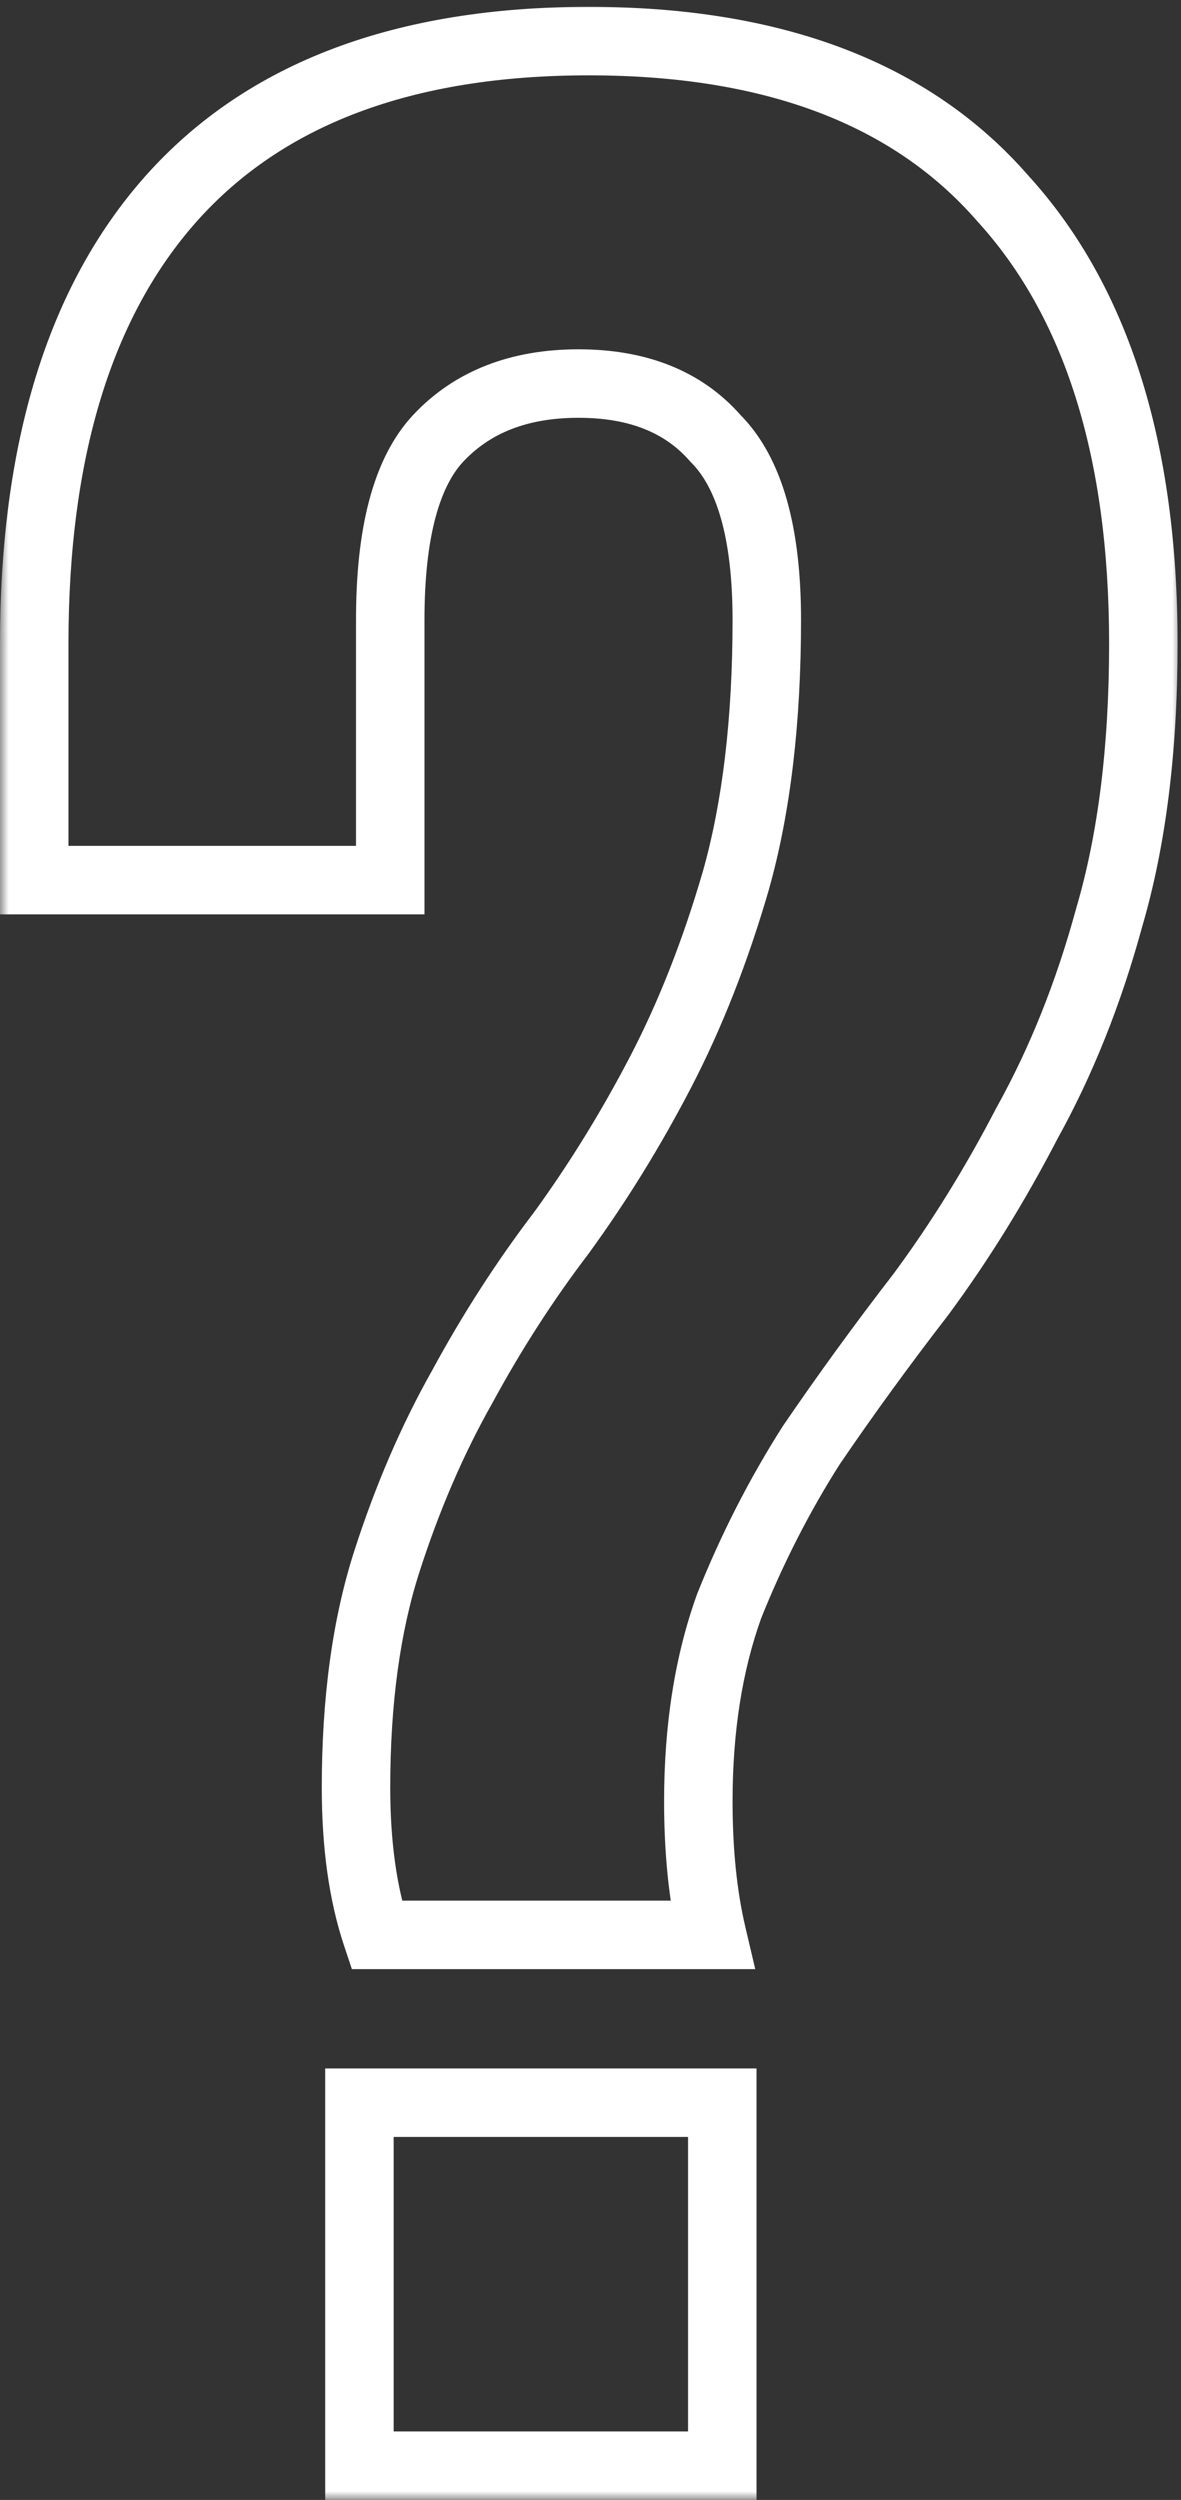 <?xml version="1.0" encoding="UTF-8"?> <svg xmlns="http://www.w3.org/2000/svg" width="69" height="146" viewBox="0 0 69 146" fill="none"><rect x="0" y="0" width="69" height="146" fill="#333333" stroke="none"/><mask id="path-1-outside-1_3885_996" maskUnits="userSpaceOnUse" x="0" y="0" width="69" height="146" fill="black"><rect fill="white" width="69" height="146"></rect><path d="M22 113C21.2 110.6 20.8 107.733 20.8 104.4C20.8 99.333 21.4 94.933 22.6 91.2C23.8 87.467 25.267 84.067 27 81C28.733 77.8 30.667 74.8 32.8 72C34.933 69.067 36.867 65.933 38.6 62.6C40.333 59.267 41.8 55.533 43 51.4C44.2 47.133 44.8 42.067 44.8 36.2C44.8 31.133 43.8 27.6 41.8 25.6C39.933 23.467 37.267 22.4 33.8 22.4C30.333 22.4 27.6 23.467 25.6 25.6C23.733 27.6 22.8 31.133 22.8 36.2V51.4H2V37.6C2 26.267 4.667 17.6 10 11.6C15.467 5.467 23.6 2.4 34.4 2.4C45.2 2.4 53.267 5.467 58.6 11.6C64.067 17.6 66.8 26.267 66.8 37.6C66.8 43.733 66.133 49.067 64.8 53.6C63.6 58 62 62 60 65.6C58.133 69.2 56.067 72.533 53.8 75.6C51.533 78.533 49.4 81.467 47.4 84.4C45.533 87.333 43.933 90.467 42.6 93.8C41.4 97.133 40.8 100.933 40.8 105.2C40.8 108.133 41.067 110.733 41.6 113H22ZM42.2 122.8V144H21V122.8H42.2Z"></path></mask><path d="M22 113L20.103 113.632L20.558 115H22V113ZM22.6 91.2L24.504 91.812L24.504 91.812L22.6 91.2ZM27 81L28.741 81.984L28.75 81.968L28.759 81.953L27 81ZM32.8 72L34.391 73.212L34.404 73.194L34.417 73.176L32.8 72ZM38.6 62.6L40.374 63.523L40.374 63.523L38.6 62.6ZM43 51.4L44.921 51.958L44.923 51.95L44.925 51.941L43 51.4ZM41.8 25.6L40.295 26.917L40.339 26.967L40.386 27.014L41.8 25.6ZM25.6 25.6L24.141 24.232L24.138 24.235L25.6 25.6ZM22.8 51.4V53.4H24.8V51.4H22.8ZM2 51.4H2.83122e-07V53.4H2V51.4ZM10 11.6L8.507 10.269L8.505 10.271L10 11.6ZM58.6 11.6L57.091 12.912L57.106 12.93L57.122 12.947L58.6 11.6ZM64.8 53.6L62.881 53.036L62.876 53.055L62.87 53.074L64.8 53.6ZM60 65.6L58.252 64.629L58.238 64.654L58.224 64.679L60 65.6ZM53.8 75.6L55.383 76.823L55.396 76.806L55.408 76.789L53.8 75.6ZM47.4 84.4L45.748 83.273L45.73 83.299L45.713 83.326L47.4 84.4ZM42.6 93.8L40.743 93.057L40.73 93.09L40.718 93.123L42.6 93.8ZM41.6 113V115H44.125L43.547 112.542L41.6 113ZM42.2 122.8H44.2V120.8H42.2V122.8ZM42.2 144V146H44.2V144H42.2ZM21 144H19V146H21V144ZM21 122.8V120.8H19V122.8H21ZM22 113L23.897 112.368C23.183 110.225 22.8 107.583 22.8 104.4H20.8H18.8C18.8 107.884 19.217 110.975 20.103 113.632L22 113ZM20.8 104.4H22.8C22.8 99.484 23.383 95.299 24.504 91.812L22.6 91.2L20.696 90.588C19.417 94.567 18.8 99.183 18.8 104.4H20.8ZM22.6 91.2L24.504 91.812C25.667 88.194 27.082 84.92 28.741 81.984L27 81L25.259 80.016C23.452 83.213 21.933 86.74 20.696 90.588L22.6 91.2ZM27 81L28.759 81.953C30.444 78.84 32.322 75.927 34.391 73.212L32.8 72L31.209 70.788C29.011 73.673 27.022 76.76 25.241 80.047L27 81ZM32.8 72L34.417 73.176C36.611 70.16 38.597 66.941 40.374 63.523L38.6 62.6L36.826 61.677C35.136 64.925 33.255 67.974 31.183 70.824L32.8 72ZM38.6 62.6L40.374 63.523C42.176 60.057 43.689 56.199 44.921 51.958L43 51.4L41.079 50.842C39.911 54.867 38.49 58.476 36.826 61.677L38.6 62.6ZM43 51.4L44.925 51.941C46.188 47.452 46.8 42.194 46.8 36.2H44.8H42.8C42.8 41.939 42.212 46.814 41.075 50.858L43 51.4ZM44.8 36.2H46.8C46.8 30.987 45.794 26.765 43.214 24.186L41.8 25.6L40.386 27.014C41.806 28.435 42.8 31.28 42.8 36.2H44.8ZM41.8 25.6L43.305 24.283C40.975 21.62 37.704 20.4 33.8 20.4V22.4V24.4C36.83 24.4 38.891 25.313 40.295 26.917L41.8 25.6ZM33.8 22.4V20.4C29.892 20.4 26.589 21.621 24.141 24.232L25.6 25.6L27.059 26.968C28.611 25.312 30.775 24.4 33.8 24.4V22.4ZM25.6 25.6L24.138 24.235C21.731 26.814 20.8 31.012 20.8 36.2H22.8H24.8C24.8 31.255 25.736 28.386 27.062 26.965L25.6 25.6ZM22.8 36.2H20.8V51.4H22.8H24.8V36.2H22.8ZM22.8 51.4V49.4H2V51.4V53.4H22.8V51.4ZM2 51.4H4V37.6H2H2.83122e-07V51.4H2ZM2 37.6H4C4 26.556 6.599 18.436 11.495 12.929L10 11.6L8.505 10.271C2.734 16.764 2.83122e-07 25.977 2.83122e-07 37.6H2ZM10 11.6L11.493 12.931C16.47 7.347 23.981 4.4 34.4 4.4V2.4V0.4C23.219 0.4 14.463 3.587 8.507 10.269L10 11.6ZM34.4 2.4V4.4C44.822 4.4 52.252 7.348 57.091 12.912L58.6 11.6L60.109 10.288C54.281 3.586 45.578 0.4 34.4 0.4V2.4ZM58.6 11.6L57.122 12.947C62.14 18.455 64.8 26.567 64.8 37.6H66.8H68.8C68.8 25.966 65.994 16.745 60.078 10.253L58.6 11.6ZM66.8 37.6H64.8C64.8 43.596 64.147 48.731 62.881 53.036L64.8 53.6L66.719 54.164C68.119 49.403 68.8 43.871 68.8 37.6H66.8ZM64.8 53.6L62.87 53.074C61.708 57.335 60.166 61.183 58.252 64.629L60 65.6L61.748 66.571C63.834 62.817 65.492 58.665 66.73 54.126L64.8 53.6ZM60 65.6L58.224 64.679C56.403 68.192 54.392 71.434 52.192 74.411L53.8 75.6L55.408 76.789C57.742 73.632 59.863 70.208 61.776 66.521L60 65.6ZM53.8 75.6L52.217 74.377C49.928 77.34 47.771 80.306 45.748 83.273L47.4 84.4L49.053 85.527C51.029 82.627 53.139 79.726 55.383 76.823L53.8 75.6ZM47.4 84.4L45.713 83.326C43.777 86.368 42.121 89.612 40.743 93.057L42.6 93.8L44.457 94.543C45.746 91.321 47.289 88.299 49.087 85.474L47.4 84.4ZM42.6 93.8L40.718 93.123C39.426 96.713 38.8 100.748 38.8 105.2H40.8H42.8C42.8 101.118 43.374 97.554 44.482 94.477L42.6 93.8ZM40.8 105.2H38.8C38.8 108.25 39.077 111.008 39.653 113.458L41.6 113L43.547 112.542C43.057 110.458 42.8 108.017 42.8 105.2H40.8ZM41.6 113V111H22V113V115H41.6V113ZM42.2 122.8H40.2V144H42.2H44.2V122.8H42.2ZM42.2 144V142H21V144V146H42.2V144ZM21 144H23V122.8H21H19V144H21ZM21 122.8V124.8H42.2V122.8V120.8H21V122.8Z" fill="white" mask="url(#path-1-outside-1_3885_996)"></path></svg> 
